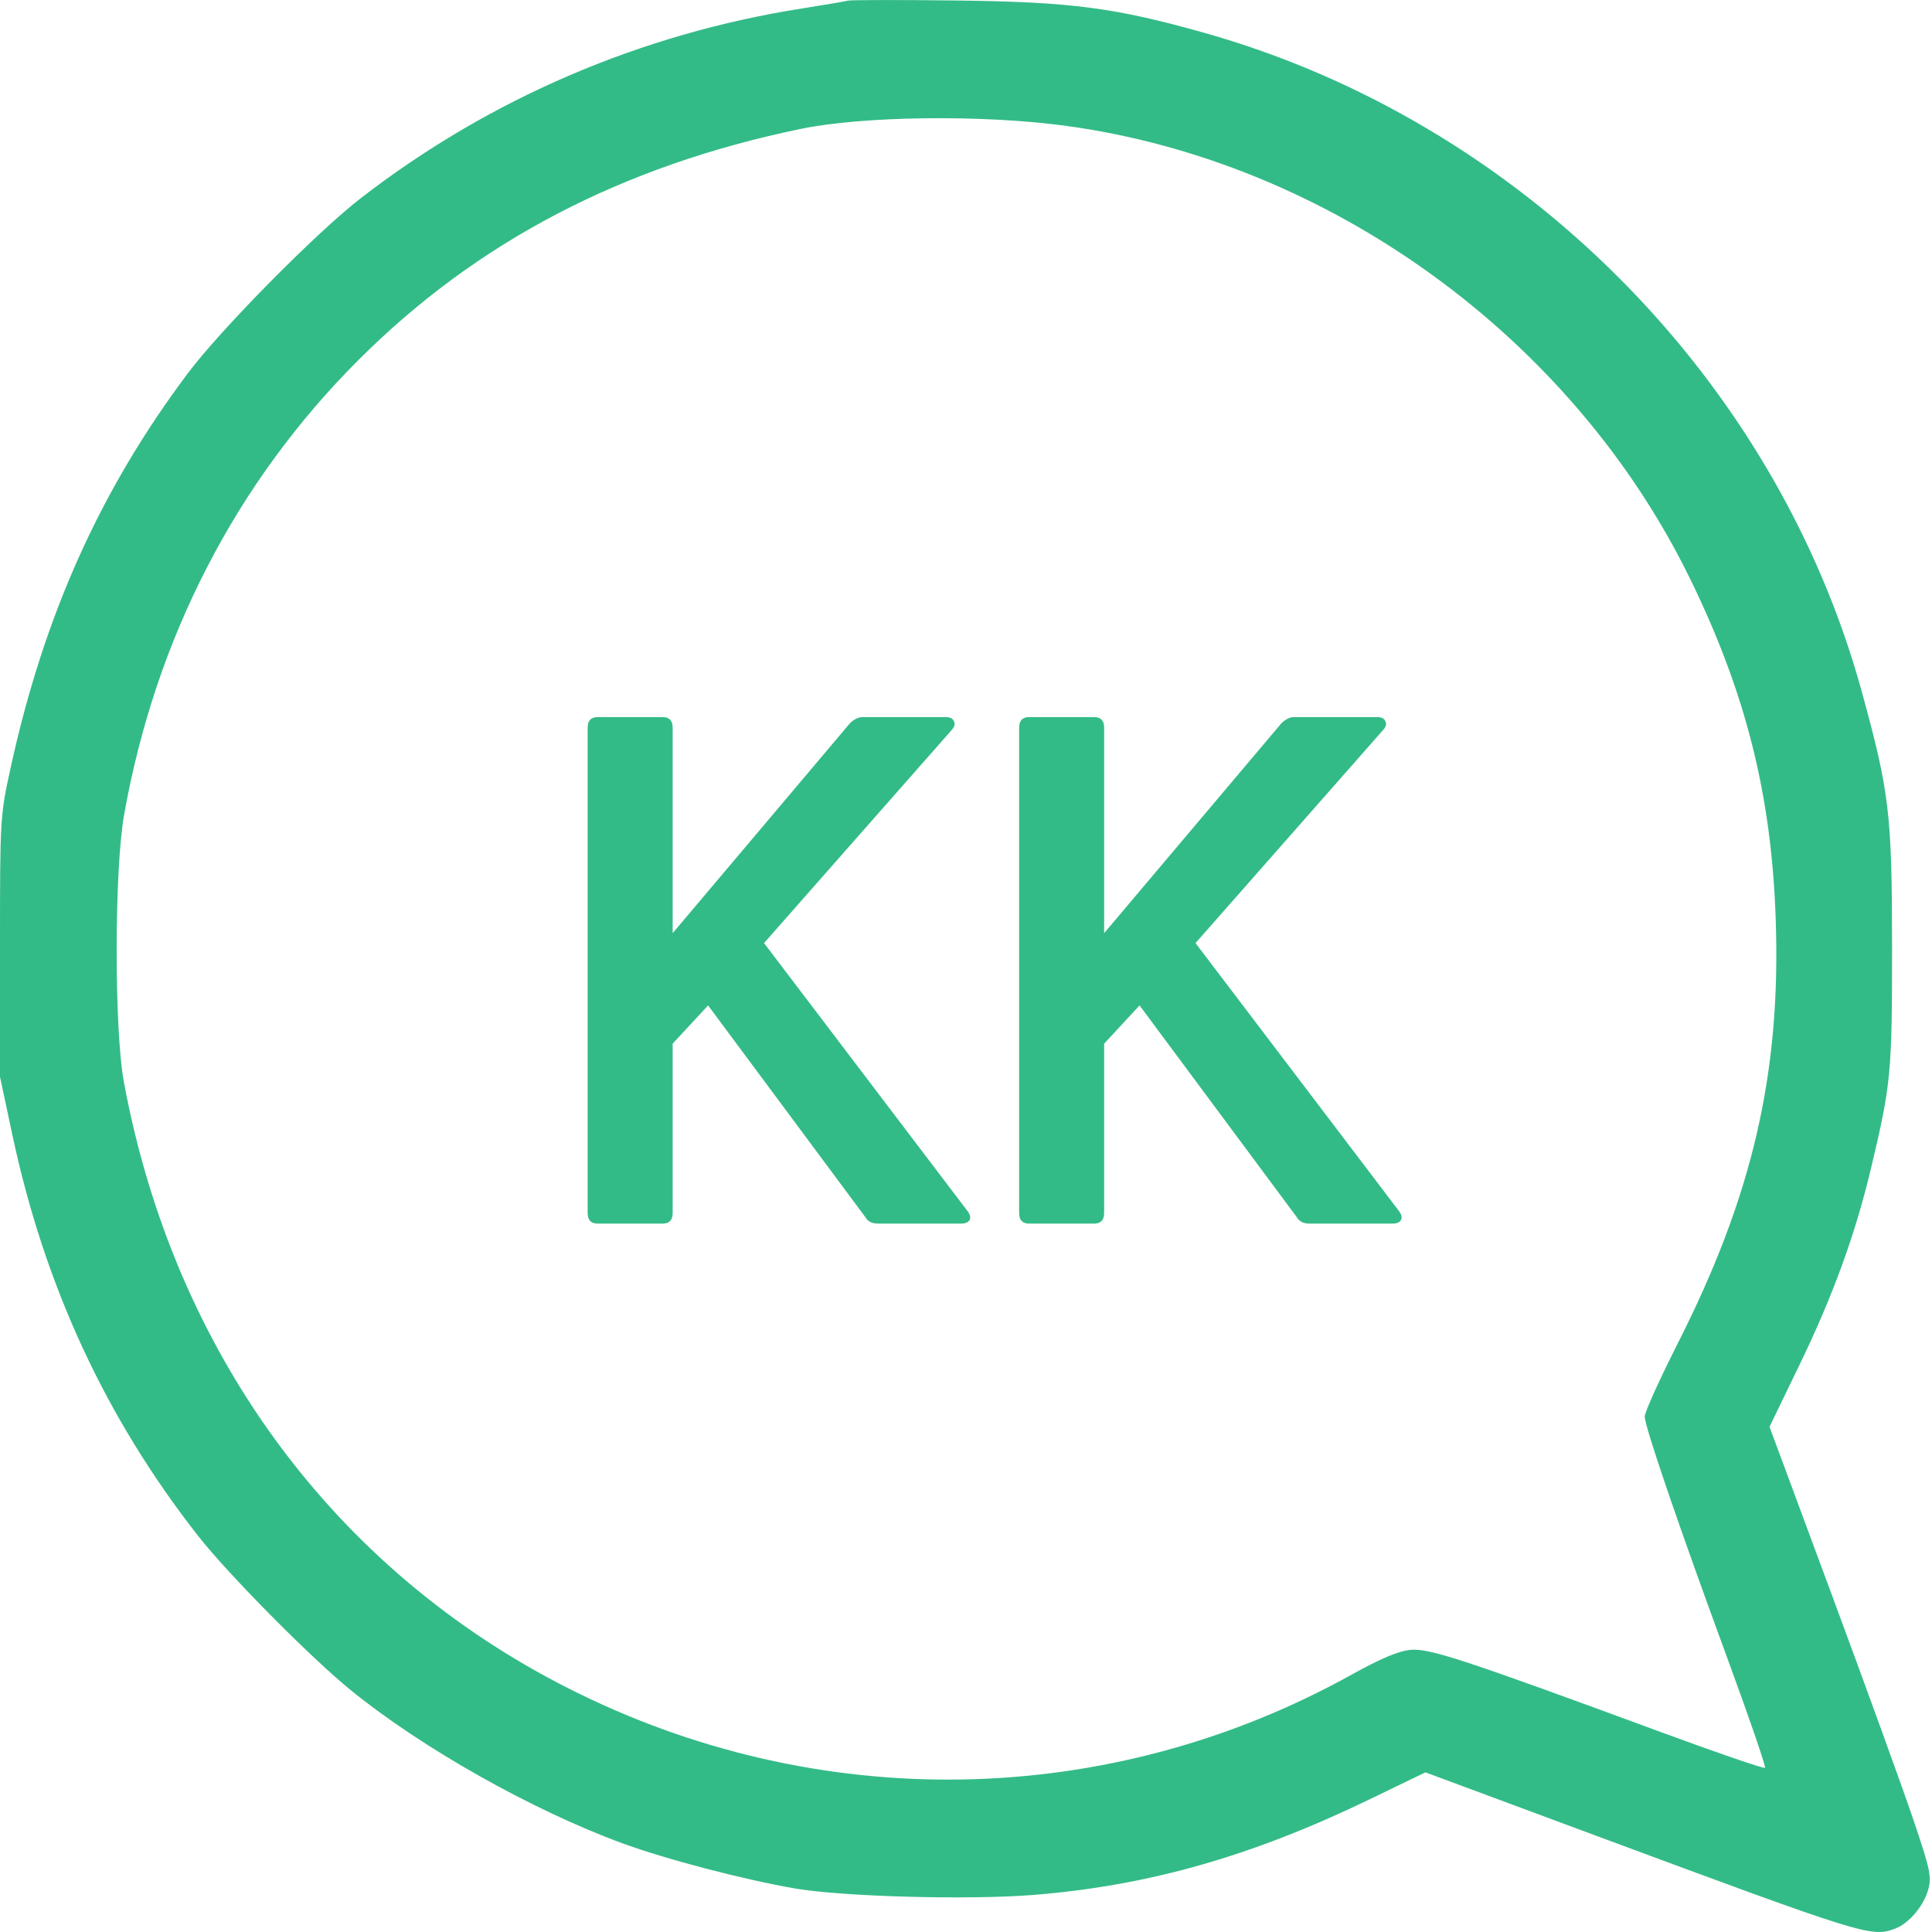 <svg width="30" height="30" viewBox="0 0 30 30" fill="none" xmlns="http://www.w3.org/2000/svg">
<path fill-rule="evenodd" clip-rule="evenodd" d="M13.165 0.01C13.117 0.023 12.8 0.076 12.462 0.13C9.945 0.525 7.596 1.535 5.6 3.079C4.908 3.615 3.427 5.115 2.913 5.801C1.557 7.609 0.683 9.555 0.167 11.913C0.001 12.669 0 12.693 0 14.698V16.721L0.19 17.614C0.691 19.968 1.641 22.019 3.079 23.853C3.544 24.445 4.819 25.734 5.443 26.242C6.55 27.143 8.266 28.11 9.668 28.624C10.344 28.872 11.554 29.188 12.344 29.324C13.093 29.452 15.046 29.505 16.052 29.424C17.832 29.281 19.442 28.823 21.271 27.938L22.134 27.521L24.789 28.507C28.959 30.055 29.061 30.087 29.429 29.947C29.643 29.866 29.873 29.593 29.942 29.339C29.996 29.14 29.971 29.025 29.71 28.254C29.55 27.78 28.982 26.214 28.448 24.774L27.477 22.155L27.941 21.197C28.464 20.117 28.811 19.162 29.056 18.129C29.365 16.827 29.38 16.662 29.38 14.698C29.379 12.64 29.339 12.302 28.91 10.741C27.573 5.87 23.601 1.89 18.701 0.51C17.314 0.119 16.637 0.03 14.866 0.008C13.979 -0.003 13.214 -0.002 13.165 0.01ZM16.537 1.952C20.636 2.504 24.41 5.237 26.241 8.982C27.111 10.762 27.511 12.353 27.574 14.297C27.652 16.67 27.213 18.567 26.056 20.852C25.772 21.414 25.539 21.928 25.539 21.995C25.539 22.151 26.06 23.675 26.828 25.765C27.163 26.676 27.423 27.434 27.407 27.451C27.39 27.467 26.653 27.214 25.769 26.888C22.713 25.762 22.194 25.592 21.902 25.619C21.717 25.636 21.441 25.752 20.993 26.001C17.216 28.1 12.7 28.179 8.823 26.215C5.177 24.368 2.702 20.992 1.925 16.809C1.772 15.987 1.774 13.509 1.928 12.646C2.416 9.912 3.661 7.496 5.562 5.594C7.399 3.756 9.657 2.576 12.432 2.002C13.401 1.801 15.252 1.779 16.537 1.952Z" fill="#33BB87"/>
<path d="M10.291 19H9.279C9.177 19 9.125 18.945 9.125 18.835V11.3C9.125 11.19 9.177 11.135 9.279 11.135H10.291C10.394 11.135 10.445 11.19 10.445 11.3V14.49L13.195 11.234C13.261 11.168 13.328 11.135 13.393 11.135H14.681C14.754 11.135 14.798 11.157 14.812 11.201C14.835 11.238 14.823 11.282 14.78 11.333L11.864 14.644L15.021 18.802C15.066 18.861 15.076 18.908 15.055 18.945C15.033 18.982 14.989 19 14.922 19H13.636C13.54 19 13.474 18.967 13.438 18.901L10.995 15.612L10.445 16.206V18.835C10.445 18.945 10.394 19 10.291 19ZM16.991 19H15.979C15.876 19 15.825 18.945 15.825 18.835V11.3C15.825 11.19 15.876 11.135 15.979 11.135H16.991C17.094 11.135 17.145 11.19 17.145 11.3V14.49L19.895 11.234C19.961 11.168 20.027 11.135 20.093 11.135H21.38C21.453 11.135 21.497 11.157 21.512 11.201C21.534 11.238 21.523 11.282 21.479 11.333L18.564 14.644L21.721 18.802C21.765 18.861 21.776 18.908 21.754 18.945C21.732 18.982 21.688 19 21.622 19H20.335C20.24 19 20.174 18.967 20.137 18.901L17.695 15.612L17.145 16.206V18.835C17.145 18.945 17.094 19 16.991 19Z" fill="#33BB87"/>
</svg>
